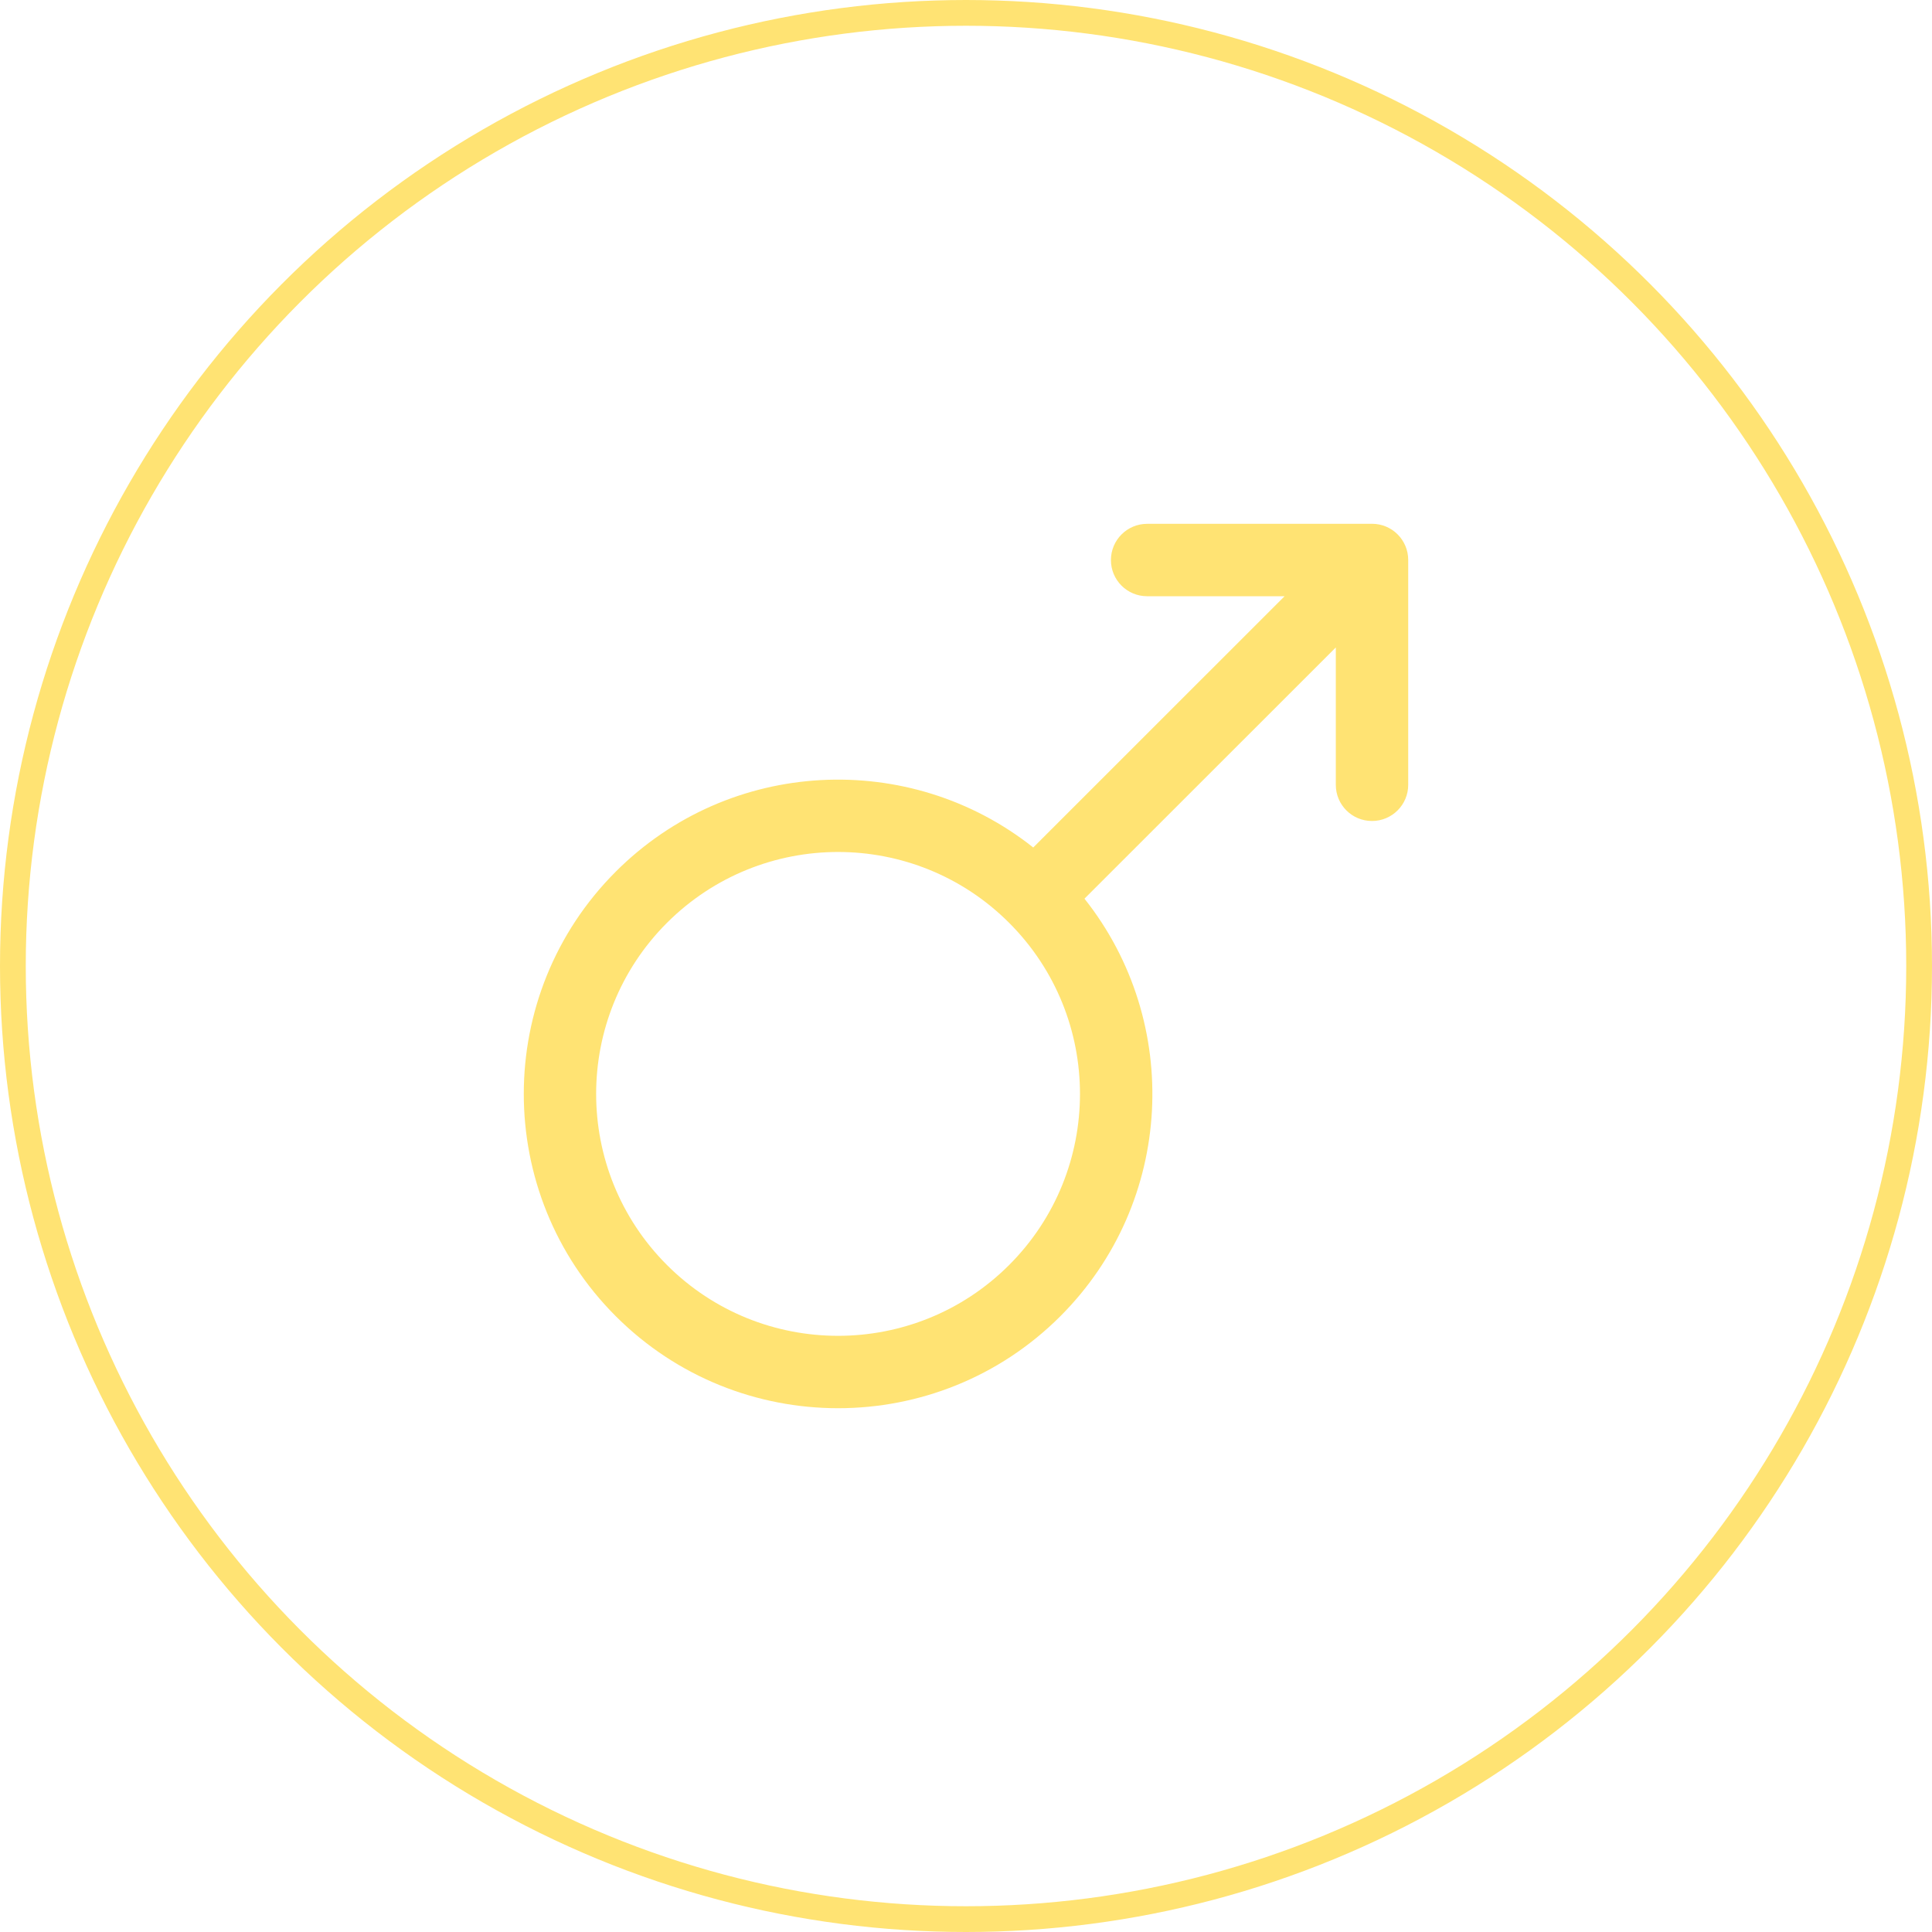 <?xml version="1.0" encoding="UTF-8"?> <svg xmlns="http://www.w3.org/2000/svg" width="225" height="225" viewBox="0 0 225 225" fill="none"><circle cx="112.5" cy="112.5" r="111" stroke="#FFE373" stroke-width="3"></circle><path fill-rule="evenodd" clip-rule="evenodd" d="M133.595 61.005C131.266 61.005 129.379 62.892 129.379 65.221C129.374 67.549 131.266 69.441 133.595 69.436H149.603L120.331 98.699C105.967 87.297 84.994 88.23 71.715 101.508C57.428 115.798 57.428 138.997 71.715 153.287C86.006 167.571 109.202 167.571 123.488 153.287C136.773 140.003 137.705 119.028 126.297 104.659L155.569 75.4V91.397C155.563 93.726 157.455 95.617 159.784 95.612C162.114 95.612 164 93.726 164 91.397V65.215C164 62.886 162.114 61 159.784 61H133.6L133.595 61.005ZM97.598 99.221C104.812 99.221 112.025 101.972 117.523 107.473C128.525 118.474 128.525 136.321 117.523 147.322C106.525 158.319 88.671 158.319 77.674 147.322C66.677 136.321 66.677 118.474 77.674 107.473C83.176 101.977 90.39 99.221 97.603 99.221H97.598Z" fill="#FFE373"></path></svg> 